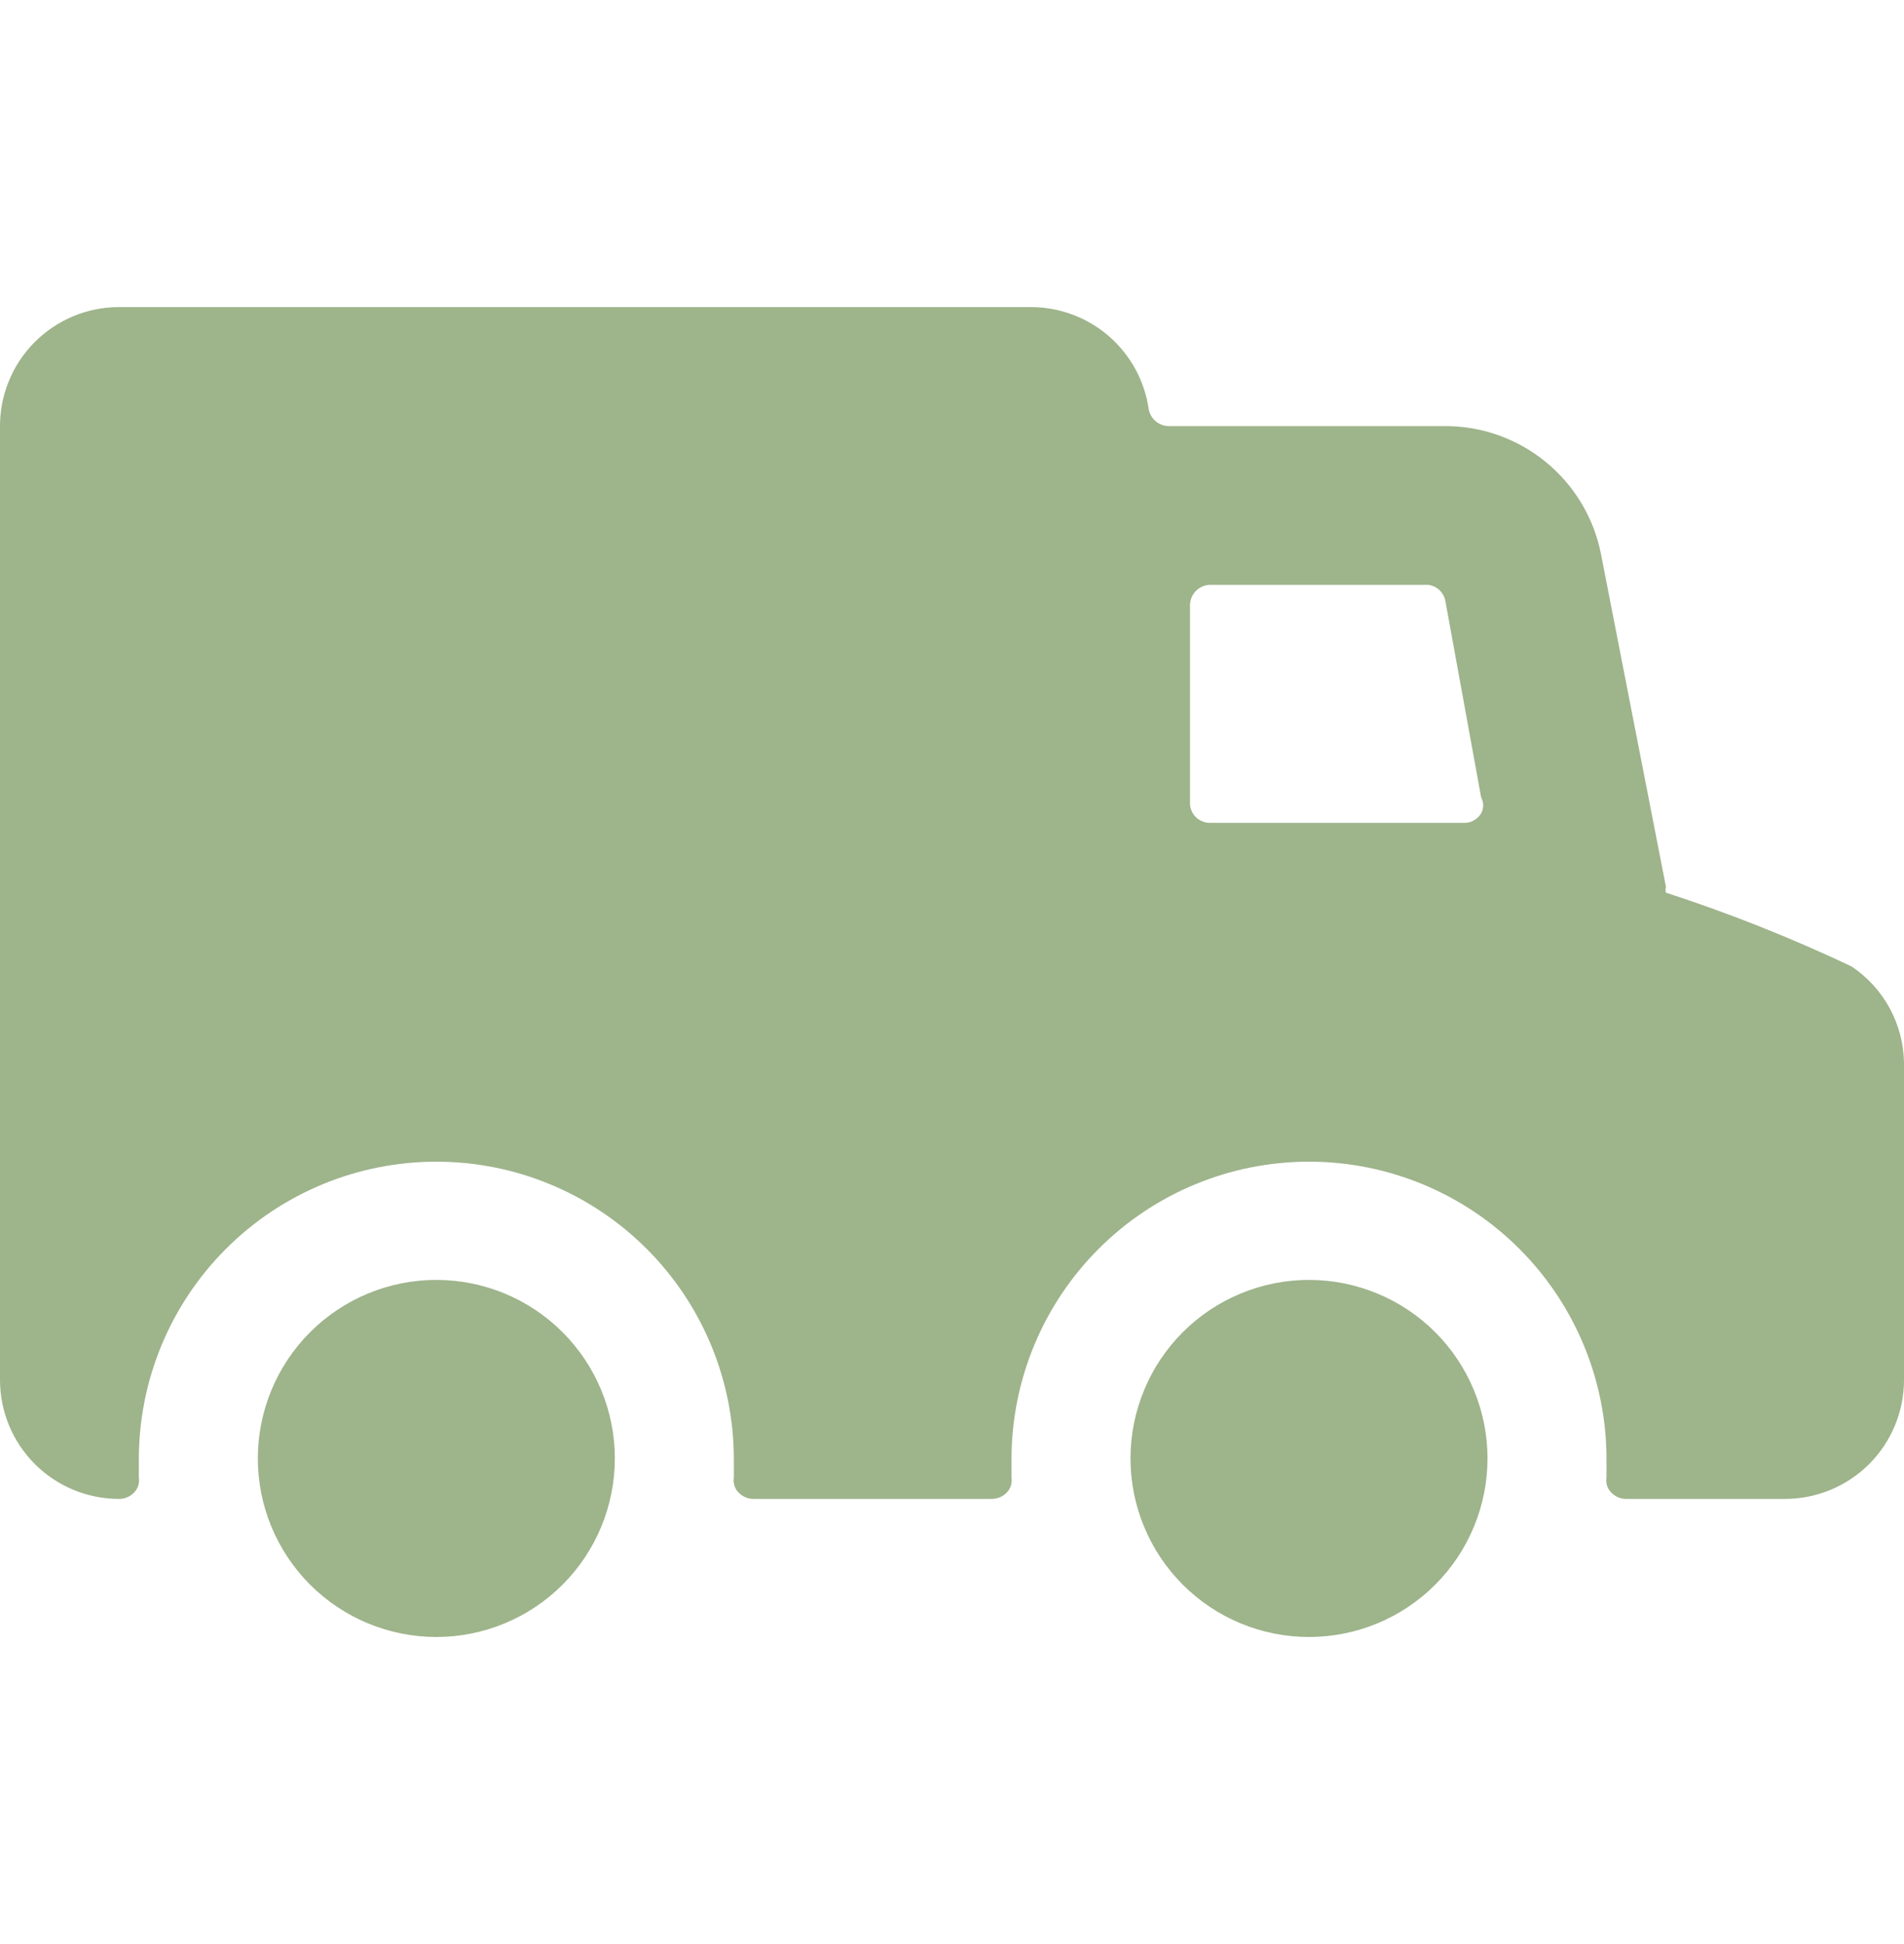 <svg xmlns="http://www.w3.org/2000/svg" fill="none" viewBox="0 0 48 49" height="49" width="48">
<g clip-path="url(#clip0_4287_4845)">
<path fill="#9EB48B" d="M3 7.74H26C26.721 7.743 27.417 8.005 27.961 8.479C28.504 8.953 28.859 9.606 28.96 10.32C28.983 10.437 29.045 10.542 29.136 10.618C29.227 10.695 29.341 10.738 29.46 10.74H36.36C37.299 10.722 38.214 11.035 38.945 11.624C39.676 12.212 40.177 13.039 40.36 13.96L42 22.36C41.983 22.405 41.983 22.455 42 22.5C43.598 23.019 45.161 23.641 46.68 24.36C47.079 24.628 47.407 24.987 47.637 25.408C47.867 25.83 47.991 26.3 48 26.78V34.78C48 35.576 47.684 36.339 47.121 36.902C46.559 37.464 45.796 37.78 45 37.78H41C40.929 37.781 40.859 37.767 40.794 37.739C40.728 37.712 40.669 37.671 40.62 37.62C40.572 37.571 40.535 37.511 40.514 37.445C40.494 37.379 40.489 37.309 40.5 37.24V36.78C40.5 34.791 39.71 32.883 38.303 31.477C36.897 30.07 34.989 29.28 33 29.28C31.011 29.28 29.103 30.07 27.697 31.477C26.29 32.883 25.5 34.791 25.5 36.78V37.24C25.511 37.309 25.506 37.379 25.485 37.445C25.465 37.511 25.428 37.571 25.38 37.62C25.331 37.671 25.272 37.712 25.206 37.739C25.141 37.767 25.071 37.781 25 37.78H19C18.929 37.781 18.859 37.767 18.794 37.739C18.728 37.712 18.669 37.671 18.62 37.62C18.572 37.571 18.535 37.511 18.515 37.445C18.494 37.379 18.489 37.309 18.5 37.24V36.78C18.5 34.791 17.71 32.883 16.303 31.477C14.897 30.07 12.989 29.28 11 29.28C9.011 29.28 7.103 30.07 5.697 31.477C4.29 32.883 3.5 34.791 3.5 36.78V37.24C3.511 37.309 3.506 37.379 3.485 37.445C3.465 37.511 3.428 37.571 3.38 37.62C3.331 37.671 3.272 37.712 3.207 37.739C3.141 37.767 3.071 37.781 3 37.78C2.204 37.78 1.441 37.464 0.879 36.902C0.316 36.339 3.8147e-06 35.576 3.8147e-06 34.78V10.78C-0.005 10.383 0.068 9.989 0.217 9.62C0.365 9.251 0.585 8.916 0.864 8.633C1.144 8.35 1.476 8.126 1.843 7.972C2.209 7.819 2.603 7.74 3 7.74ZM36.44 15.16C36.423 15.052 36.371 14.952 36.291 14.876C36.212 14.8 36.109 14.752 36 14.74H30.5C30.366 14.745 30.238 14.803 30.145 14.899C30.052 14.996 30 15.126 30 15.26V20.26C30.005 20.389 30.06 20.511 30.153 20.601C30.247 20.69 30.371 20.74 30.5 20.74H36.96C37.038 20.733 37.112 20.707 37.178 20.665C37.245 20.624 37.3 20.567 37.34 20.5C37.373 20.439 37.391 20.37 37.391 20.3C37.391 20.23 37.373 20.162 37.34 20.1L36.44 15.16Z"></path>
<path fill="#9EB48B" d="M37.5 36.76C37.5 37.351 37.384 37.936 37.157 38.482C36.931 39.028 36.6 39.524 36.182 39.942C35.764 40.36 35.268 40.692 34.722 40.918C34.176 41.144 33.591 41.26 33 41.26C32.409 41.26 31.824 41.144 31.278 40.918C30.732 40.692 30.236 40.36 29.818 39.942C29.4 39.524 29.069 39.028 28.843 38.482C28.616 37.936 28.5 37.351 28.5 36.76C28.5 36.169 28.616 35.584 28.843 35.038C29.069 34.492 29.4 33.996 29.818 33.578C30.236 33.16 30.732 32.829 31.278 32.603C31.824 32.377 32.409 32.26 33 32.26C33.591 32.26 34.176 32.377 34.722 32.603C35.268 32.829 35.764 33.16 36.182 33.578C36.6 33.996 36.931 34.492 37.157 35.038C37.384 35.584 37.5 36.169 37.5 36.76Z"></path>
<path fill="#9EB48B" d="M15.5 36.76C15.5 37.954 15.026 39.098 14.182 39.942C13.338 40.786 12.194 41.26 11 41.26C9.807 41.26 8.662 40.786 7.818 39.942C6.974 39.098 6.5 37.954 6.5 36.76C6.5 35.567 6.974 34.422 7.818 33.578C8.662 32.734 9.807 32.26 11 32.26C12.194 32.26 13.338 32.734 14.182 33.578C15.026 34.422 15.5 35.567 15.5 36.76Z"></path>
</g>
<defs>
<clipPath id="clip0_4287_4845">
<rect transform="matrix(-1 0 0 1 48 0.5)" fill="white" height="48" width="48"></rect>
</clipPath>
</defs>
</svg>
